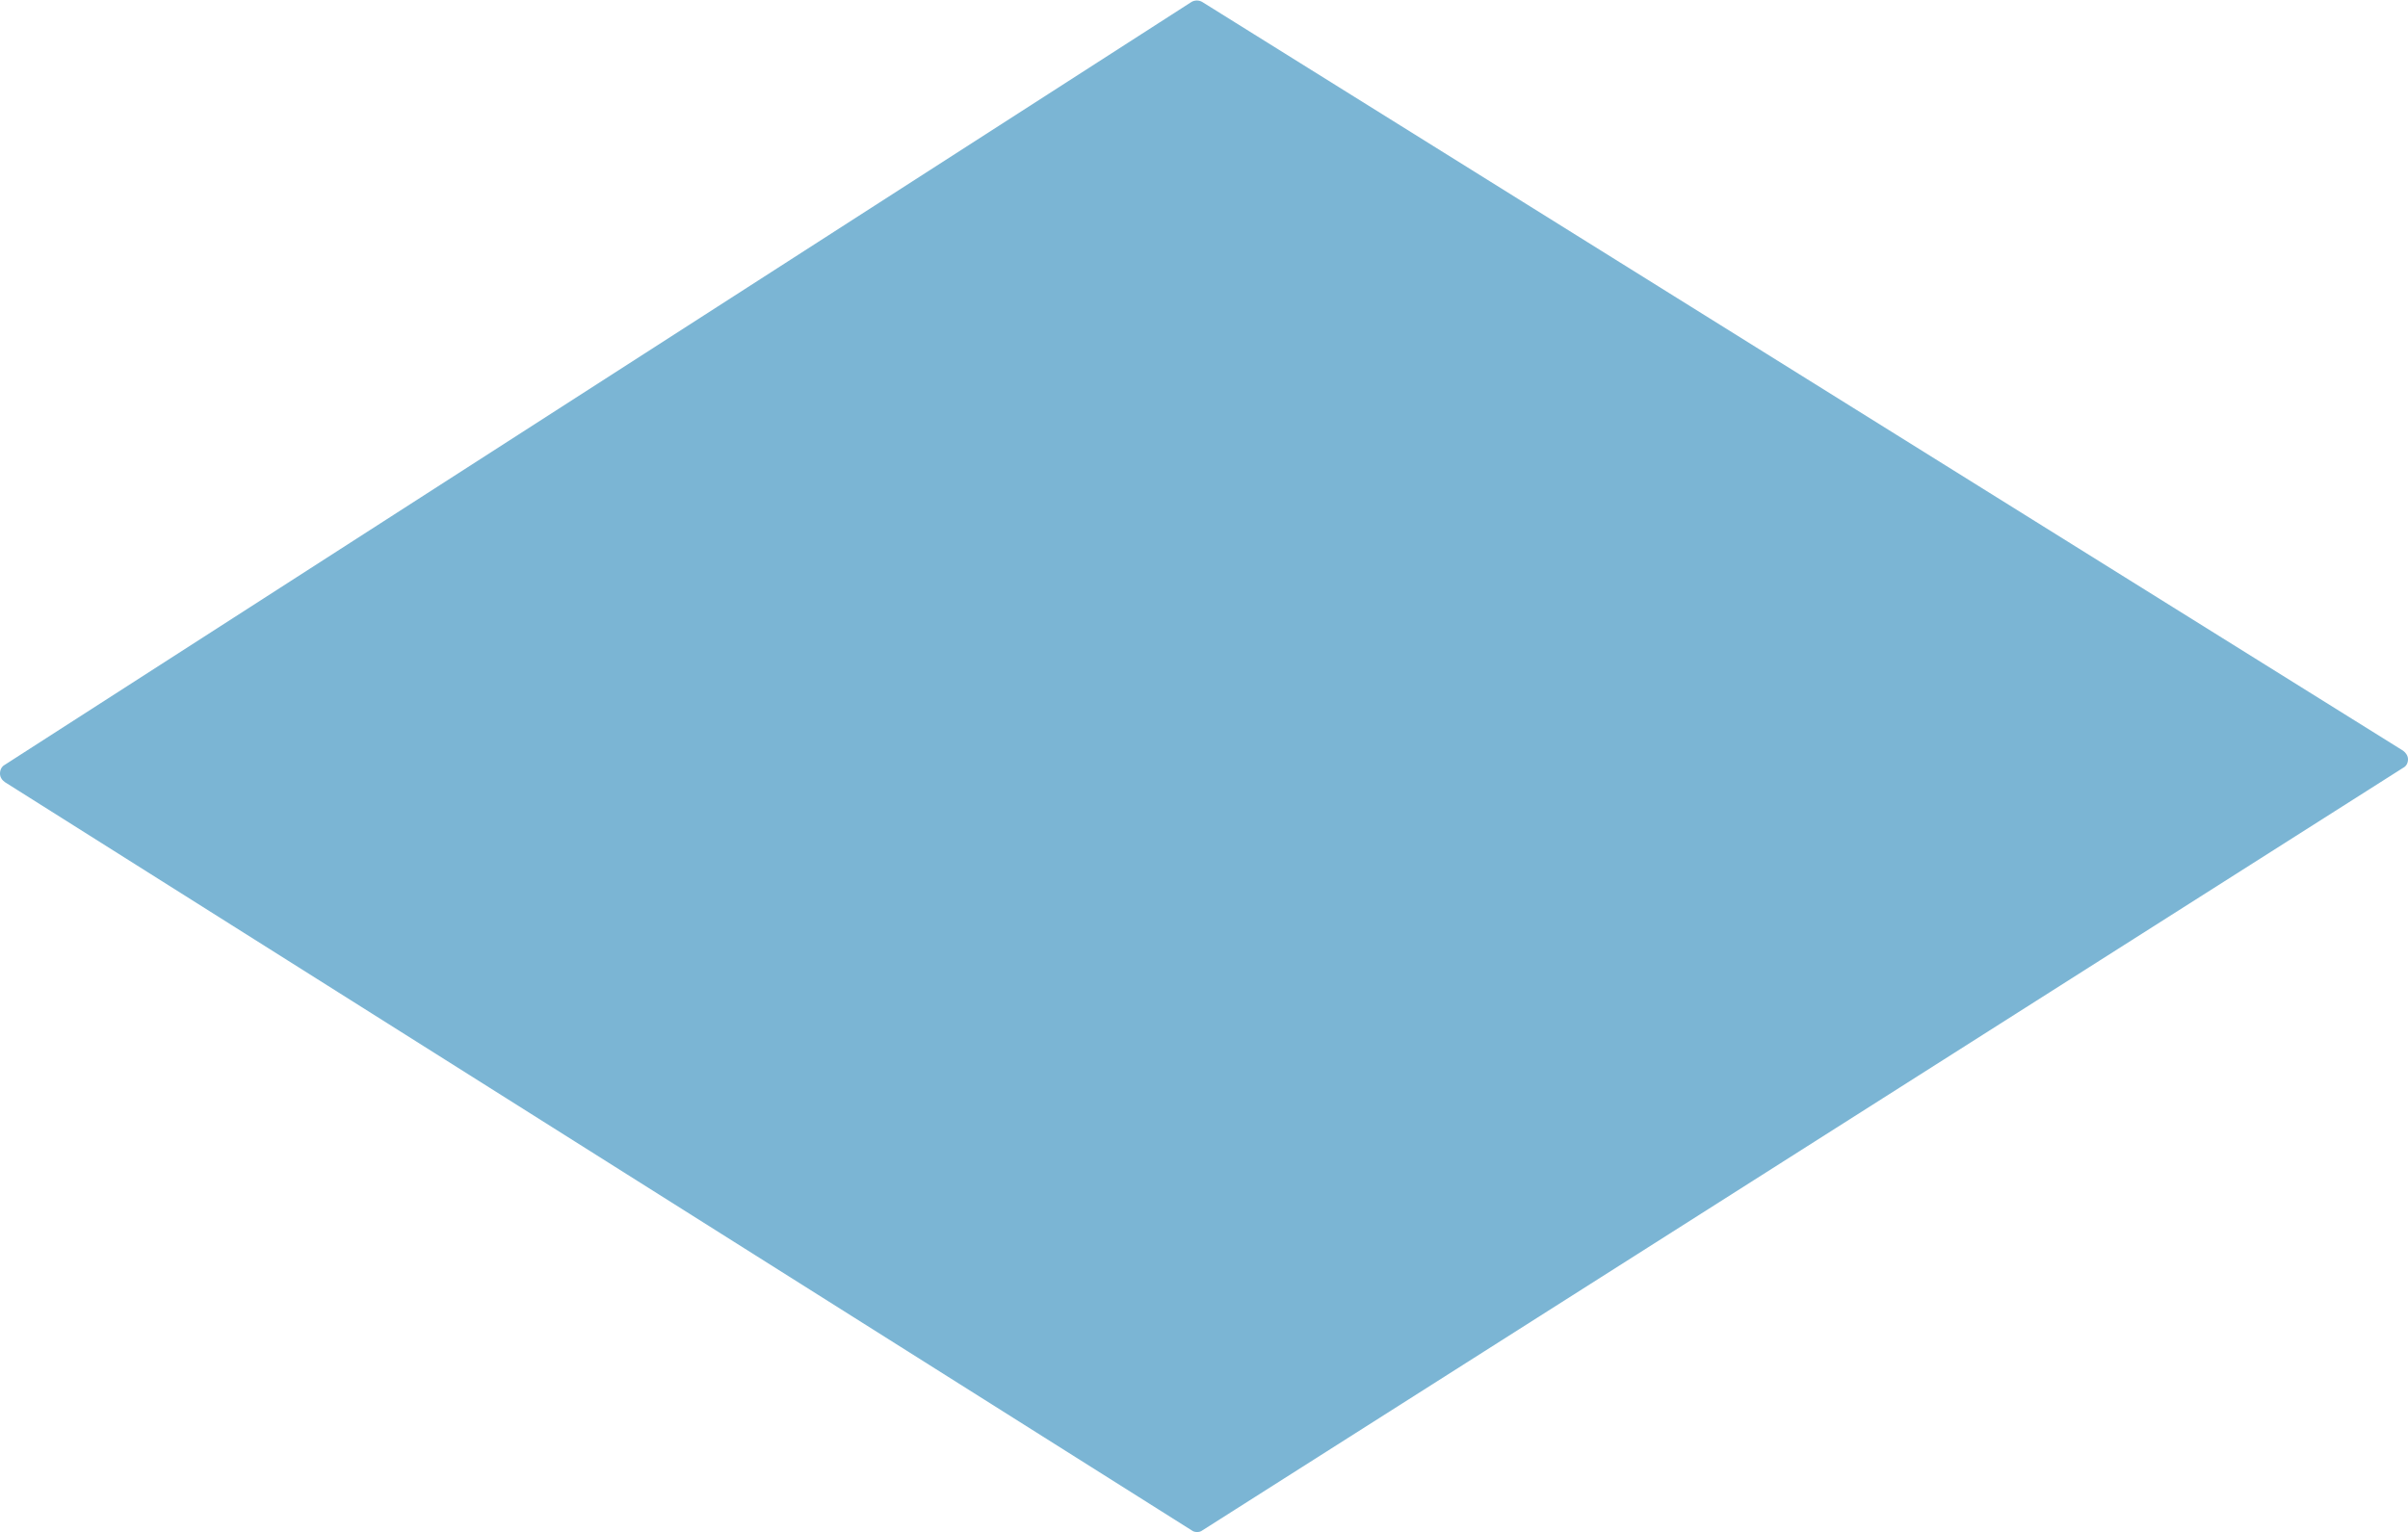 <?xml version="1.0" encoding="UTF-8" standalone="no"?><svg xmlns="http://www.w3.org/2000/svg" xmlns:xlink="http://www.w3.org/1999/xlink" fill="#000000" height="375.1" preserveAspectRatio="xMidYMid meet" version="1" viewBox="4.6 2.2 589.4 375.1" width="589.4" zoomAndPan="magnify"><g id="change1_1"><path d="M7.1,191.5l290.5,183.3l293.9-186.7L297.6,4.8L7.1,191.5z" fill="#7bb5d4"/></g><g id="change2_1"><path d="M297.6,377.3c-0.5,0-0.9-0.1-1.3-0.4L5.8,193.7c-0.7-0.5-1.2-1.2-1.2-2.1c0-0.9,0.4-1.7,1.1-2.1L296.2,2.7 c0.8-0.5,1.9-0.5,2.7,0L592.8,186c0.7,0.5,1.2,1.3,1.2,2.1c0,0.9-0.4,1.7-1.2,2.1L298.9,376.9C298.5,377.2,298.1,377.3,297.6,377.3z M11.8,191.5l285.8,180.3l289.2-183.8L297.6,7.8L11.8,191.5z" fill="#7bb5d4"/></g></svg>
